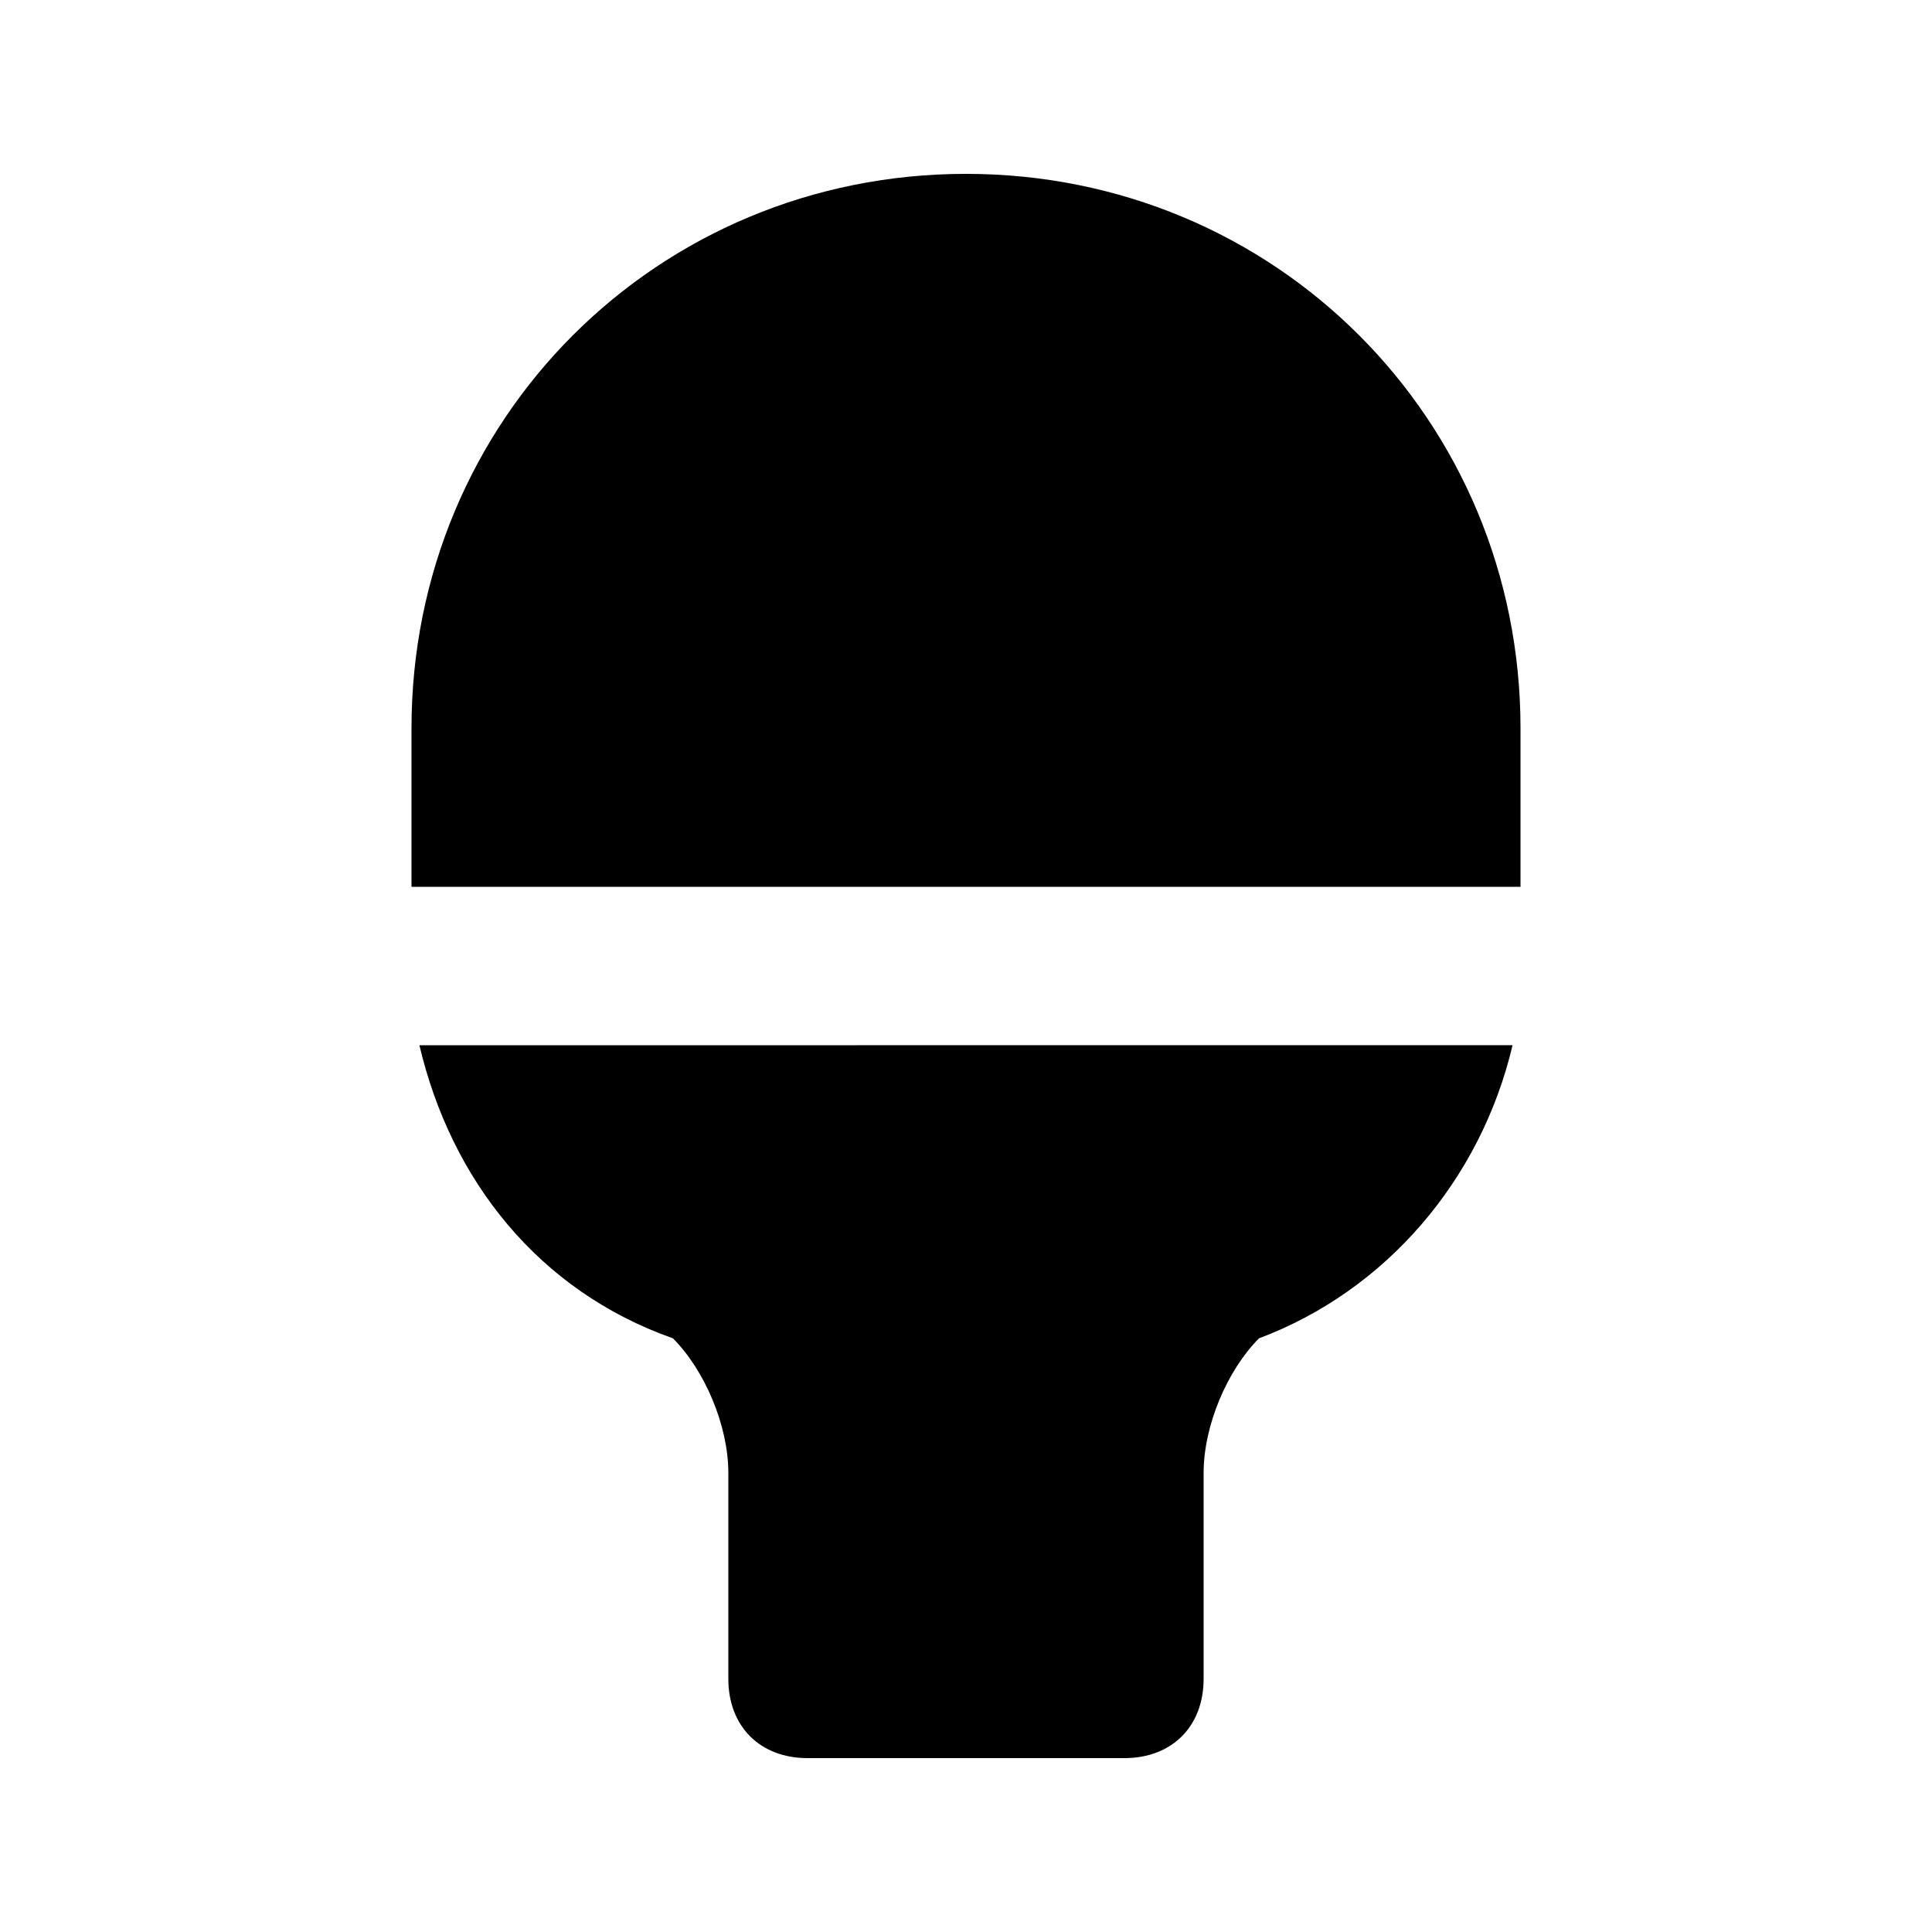 <?xml version="1.0" encoding="UTF-8"?>
<!-- Uploaded to: ICON Repo, www.svgrepo.com, Generator: ICON Repo Mixer Tools -->
<svg fill="#000000" width="800px" height="800px" version="1.1" viewBox="144 144 512 512" xmlns="http://www.w3.org/2000/svg">
 <path d="m253.05 379.01v-41.984c0-81.867 65.074-146.95 146.95-146.95 81.867 0 146.95 65.074 146.95 146.95v41.984zm2.098 41.984c8.398 35.688 31.488 65.074 67.176 77.672 8.398 8.395 14.695 23.09 14.695 35.684v54.578c0 12.594 8.398 20.992 20.992 20.992h83.969c12.594 0 20.992-8.398 20.992-20.992v-54.578c0-12.594 6.297-27.289 14.695-35.688 33.586-12.594 58.777-41.984 67.176-77.672z"/>
</svg>
